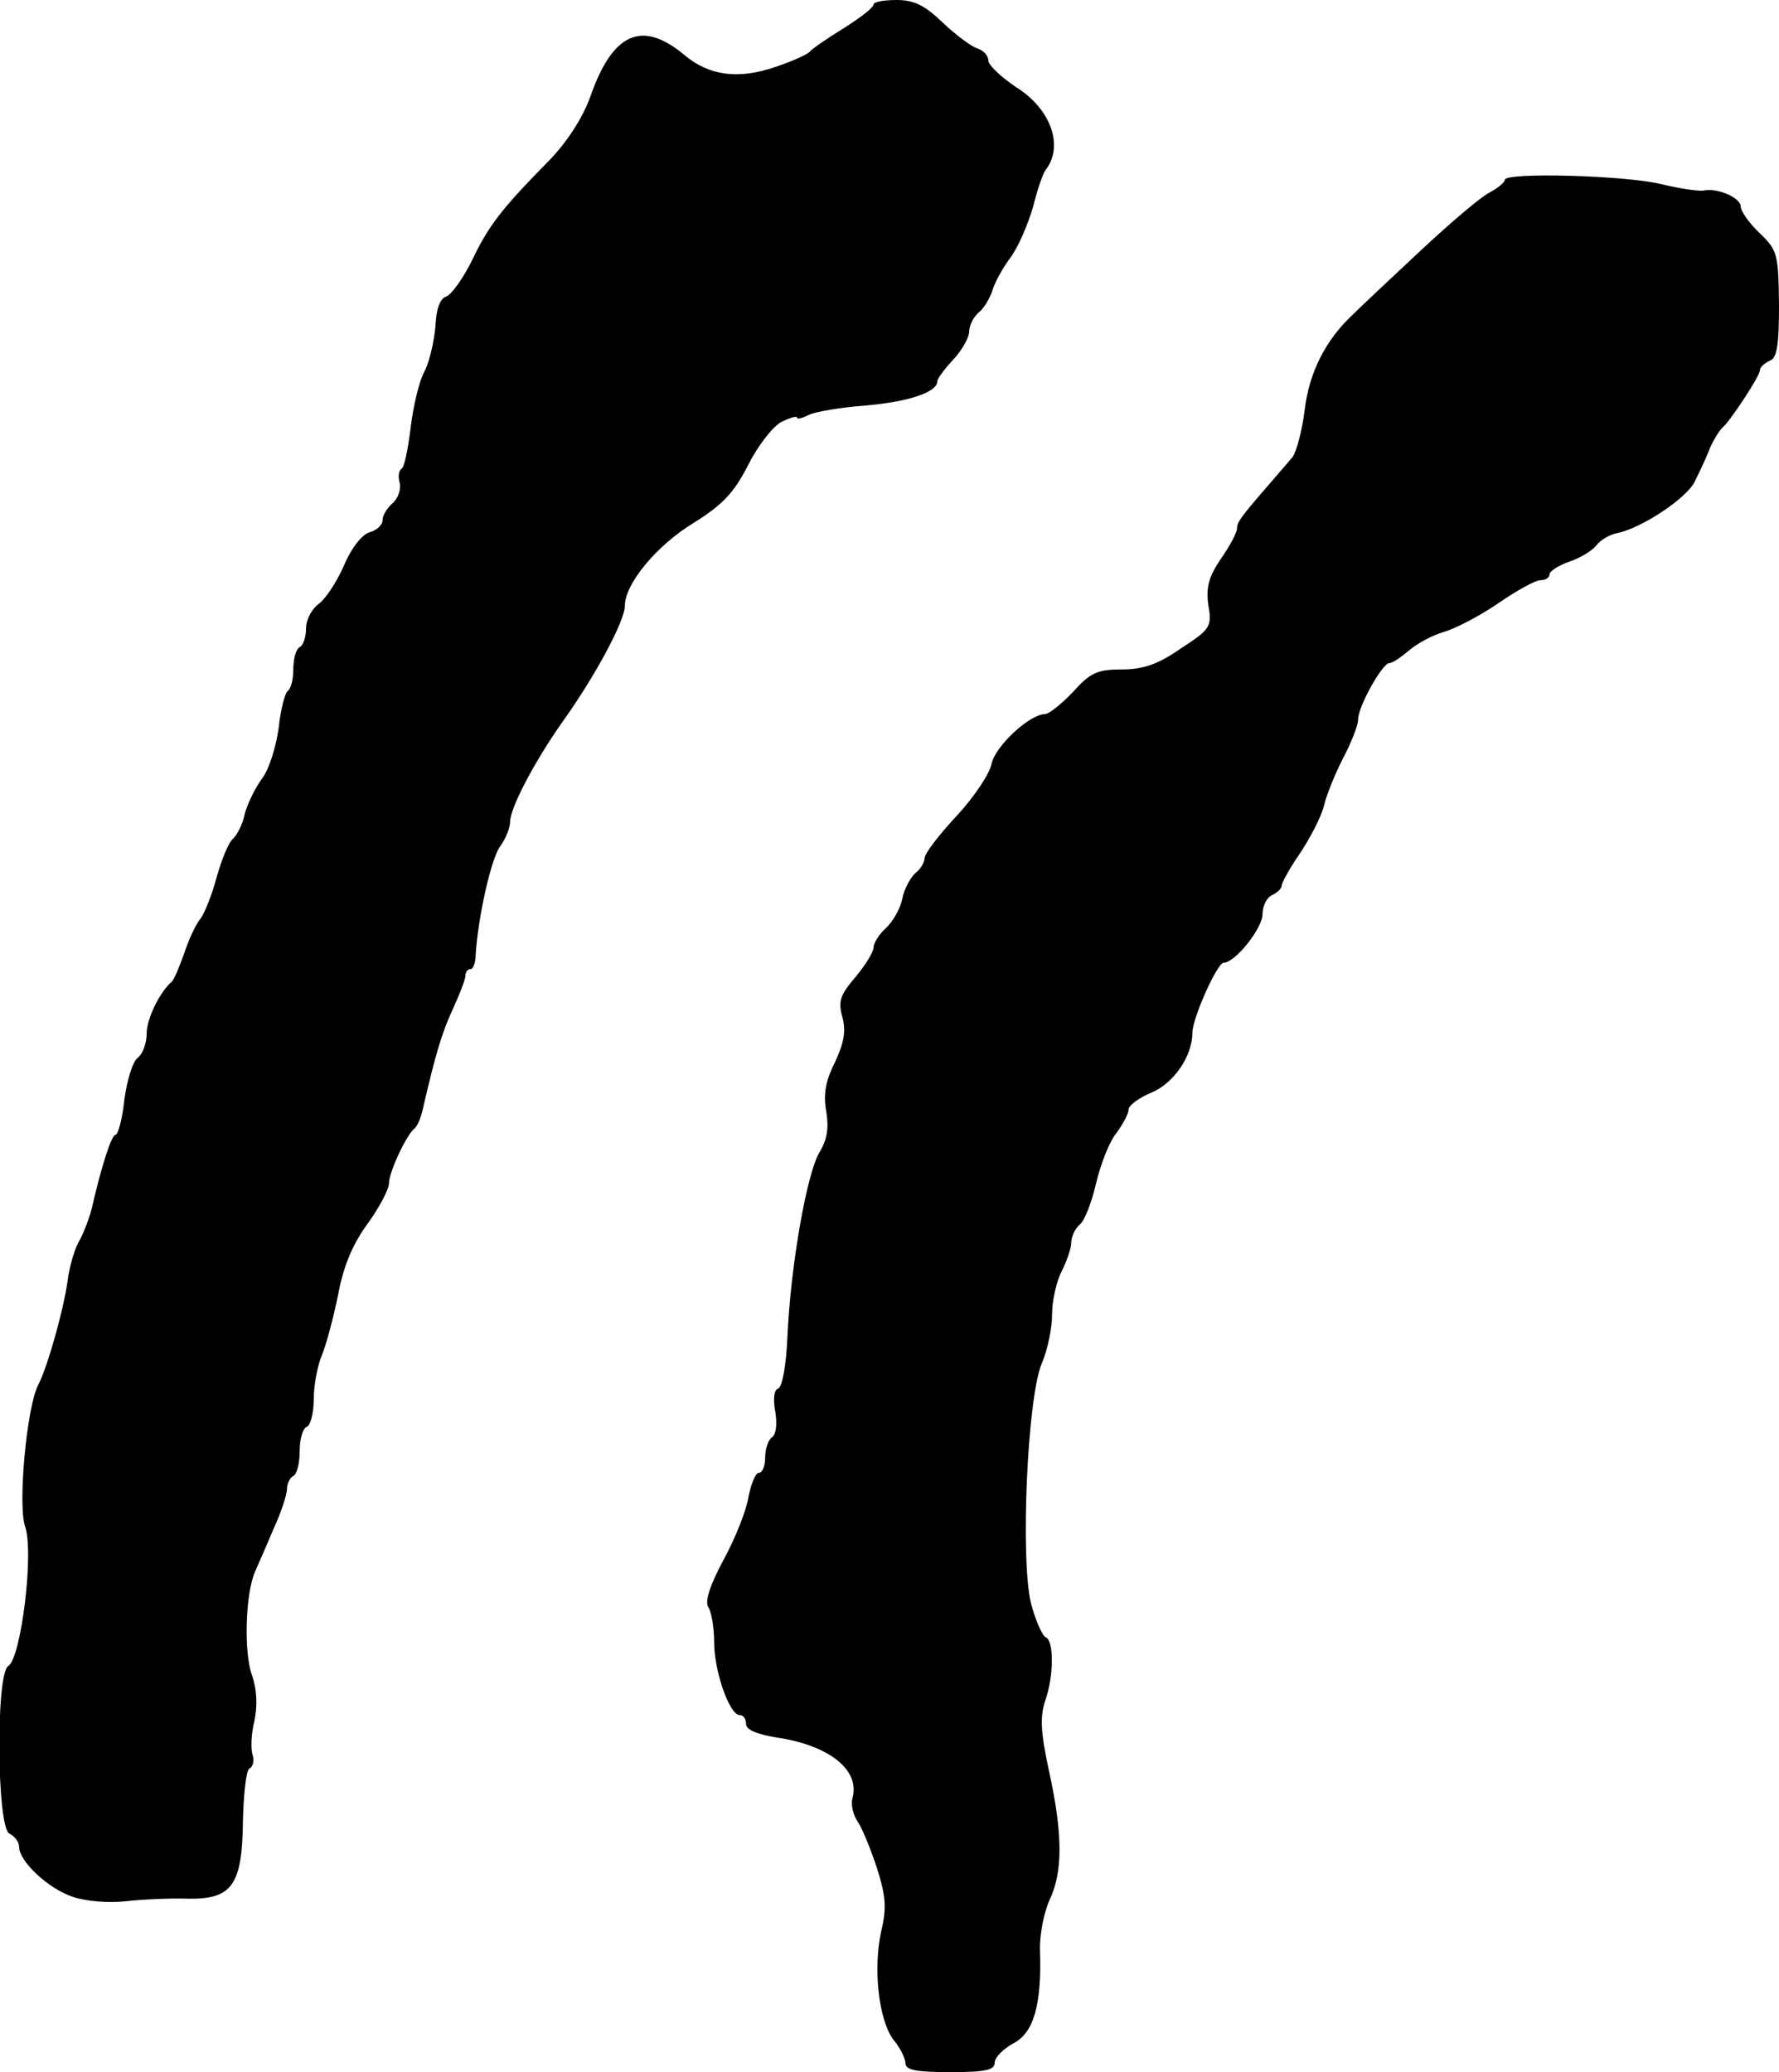 <?xml version="1.0" standalone="no"?>
<!DOCTYPE svg PUBLIC "-//W3C//DTD SVG 20010904//EN"
 "http://www.w3.org/TR/2001/REC-SVG-20010904/DTD/svg10.dtd">
<svg version="1.0" xmlns="http://www.w3.org/2000/svg"
 width="279pt" height="325pt" viewBox="0 0 279 325"
 preserveAspectRatio="xMidYMid meet">
<g transform="translate(0,325) scale(0.1,-0.1)"
fill="#000000" stroke="none">
<path d="M1370 3243 c0 -5 -21 -21 -48 -38 -26 -16 -49 -32 -52 -36 -3 -4 -27
-15 -54 -24 -58 -20 -104 -14 -143 19 -66 55 -112 35 -147 -65 -12 -34 -37
-72 -65 -101 -74 -75 -95 -102 -121 -157 -14 -28 -32 -53 -40 -56 -10 -3 -16
-20 -17 -46 -2 -23 -9 -55 -17 -71 -9 -16 -18 -56 -22 -89 -4 -33 -10 -62 -14
-64 -5 -3 -6 -13 -3 -23 2 -10 -3 -24 -11 -31 -9 -8 -16 -19 -16 -27 0 -7 -9
-16 -21 -19 -12 -4 -29 -26 -40 -53 -11 -25 -29 -52 -39 -59 -11 -8 -20 -25
-20 -38 0 -13 -4 -27 -10 -30 -6 -3 -10 -19 -10 -35 0 -16 -4 -31 -9 -34 -4
-3 -11 -29 -14 -58 -4 -29 -15 -65 -26 -79 -11 -15 -23 -40 -27 -55 -3 -16
-12 -33 -18 -39 -7 -5 -18 -32 -26 -60 -7 -27 -19 -57 -25 -65 -7 -8 -19 -33
-26 -55 -8 -22 -16 -42 -20 -45 -19 -17 -39 -58 -39 -81 0 -15 -6 -32 -14 -38
-8 -6 -17 -36 -21 -66 -3 -30 -10 -55 -14 -55 -6 0 -22 -49 -37 -115 -4 -16
-13 -39 -19 -50 -7 -11 -16 -40 -19 -64 -7 -49 -32 -136 -46 -163 -18 -34 -32
-186 -21 -221 15 -40 -6 -208 -26 -220 -20 -12 -18 -256 2 -263 8 -4 15 -13
15 -21 0 -22 45 -65 84 -78 20 -7 56 -10 83 -7 26 3 71 5 98 4 69 -1 85 21 86
123 1 41 5 78 10 81 6 3 8 13 5 22 -3 10 -2 33 3 53 5 24 4 49 -4 72 -13 37
-10 128 5 162 5 11 18 41 29 67 12 26 21 54 21 62 0 8 4 18 10 21 6 3 10 21
10 40 0 18 5 35 11 37 6 2 11 22 11 43 0 22 6 54 13 70 7 17 18 59 25 93 8 44
22 79 46 112 19 26 34 55 34 64 0 18 28 77 40 86 4 3 10 16 13 30 20 87 30
120 47 157 11 24 20 47 20 53 0 5 3 10 8 10 4 0 8 10 8 23 4 60 24 149 38 169
9 12 16 30 16 39 0 22 39 96 83 158 50 70 97 157 97 181 0 34 49 94 108 130
45 28 63 47 85 90 15 30 38 60 52 68 14 7 25 10 25 7 0 -3 8 -1 18 4 9 5 50
12 90 15 68 6 112 21 112 38 0 4 11 19 25 34 14 15 25 35 25 44 0 10 7 23 15
30 8 6 17 22 21 33 3 12 16 36 28 52 13 17 28 53 36 80 7 28 16 55 21 60 27
37 7 94 -47 128 -24 16 -44 35 -44 42 0 8 -8 16 -17 19 -10 3 -35 22 -55 41
-28 27 -45 35 -72 35 -20 0 -36 -3 -36 -7z"/>
<path d="M2360 2968 c0 -4 -11 -13 -24 -20 -14 -7 -62 -48 -108 -91 -46 -43
-94 -88 -106 -100 -43 -40 -69 -91 -76 -151 -4 -32 -13 -65 -19 -73 -7 -8 -23
-27 -37 -43 -45 -52 -50 -59 -50 -69 0 -6 -11 -27 -25 -47 -19 -28 -24 -45
-20 -73 6 -34 3 -38 -43 -68 -36 -25 -59 -33 -93 -33 -38 0 -49 -5 -76 -35
-18 -19 -38 -35 -44 -35 -24 0 -78 -50 -84 -78 -3 -16 -28 -53 -55 -82 -28
-30 -50 -59 -50 -66 0 -6 -6 -17 -14 -23 -8 -7 -18 -25 -21 -41 -3 -15 -15
-36 -26 -46 -10 -9 -19 -23 -19 -30 0 -7 -13 -28 -28 -46 -24 -28 -28 -38 -21
-63 6 -22 3 -40 -12 -72 -15 -30 -18 -51 -13 -77 4 -26 1 -43 -10 -62 -20 -30
-46 -178 -51 -289 -2 -46 -8 -81 -15 -83 -6 -2 -8 -16 -4 -37 3 -19 1 -35 -5
-39 -6 -4 -11 -18 -11 -32 0 -13 -4 -24 -10 -24 -5 0 -12 -17 -16 -37 -3 -21
-21 -66 -39 -99 -22 -41 -30 -66 -24 -75 5 -8 9 -33 9 -55 0 -45 24 -114 40
-114 6 0 10 -6 10 -14 0 -9 17 -16 47 -21 83 -12 132 -51 120 -95 -3 -10 1
-27 8 -37 7 -10 20 -42 30 -72 14 -44 16 -63 7 -100 -13 -59 -4 -139 19 -170
11 -13 19 -30 19 -37 0 -11 18 -14 70 -14 55 0 70 3 70 15 0 8 13 21 29 30 32
16 45 61 42 145 -1 24 6 60 15 80 21 44 21 103 -1 203 -13 60 -14 84 -6 109
14 39 14 95 1 100 -5 2 -16 26 -23 53 -17 68 -6 324 17 377 9 21 16 55 16 77
0 21 7 52 15 67 8 16 15 36 15 45 0 9 6 22 13 28 8 6 19 35 26 65 7 30 21 66
32 79 10 14 19 30 19 37 0 6 16 18 35 26 35 14 65 57 65 94 0 23 39 110 49
110 18 0 61 54 61 76 0 13 7 27 15 30 8 4 15 10 15 15 0 4 13 28 29 51 16 24
33 57 37 73 4 17 17 50 30 75 13 25 24 52 24 62 0 20 38 88 49 88 5 0 18 9 31
20 13 11 37 24 55 29 17 5 56 25 85 45 29 20 58 36 66 36 8 0 14 4 14 9 0 5
14 14 31 20 18 6 37 18 43 26 6 8 21 17 33 19 38 8 109 55 121 81 7 14 18 37
24 53 7 15 16 29 20 32 11 9 58 80 58 89 0 5 7 11 15 15 12 4 15 24 15 88 -1
79 -2 85 -30 112 -17 16 -30 35 -30 42 0 14 -37 30 -59 25 -7 -1 -36 3 -65 10
-55 14 -246 19 -246 7z"/>
</g>
</svg>
